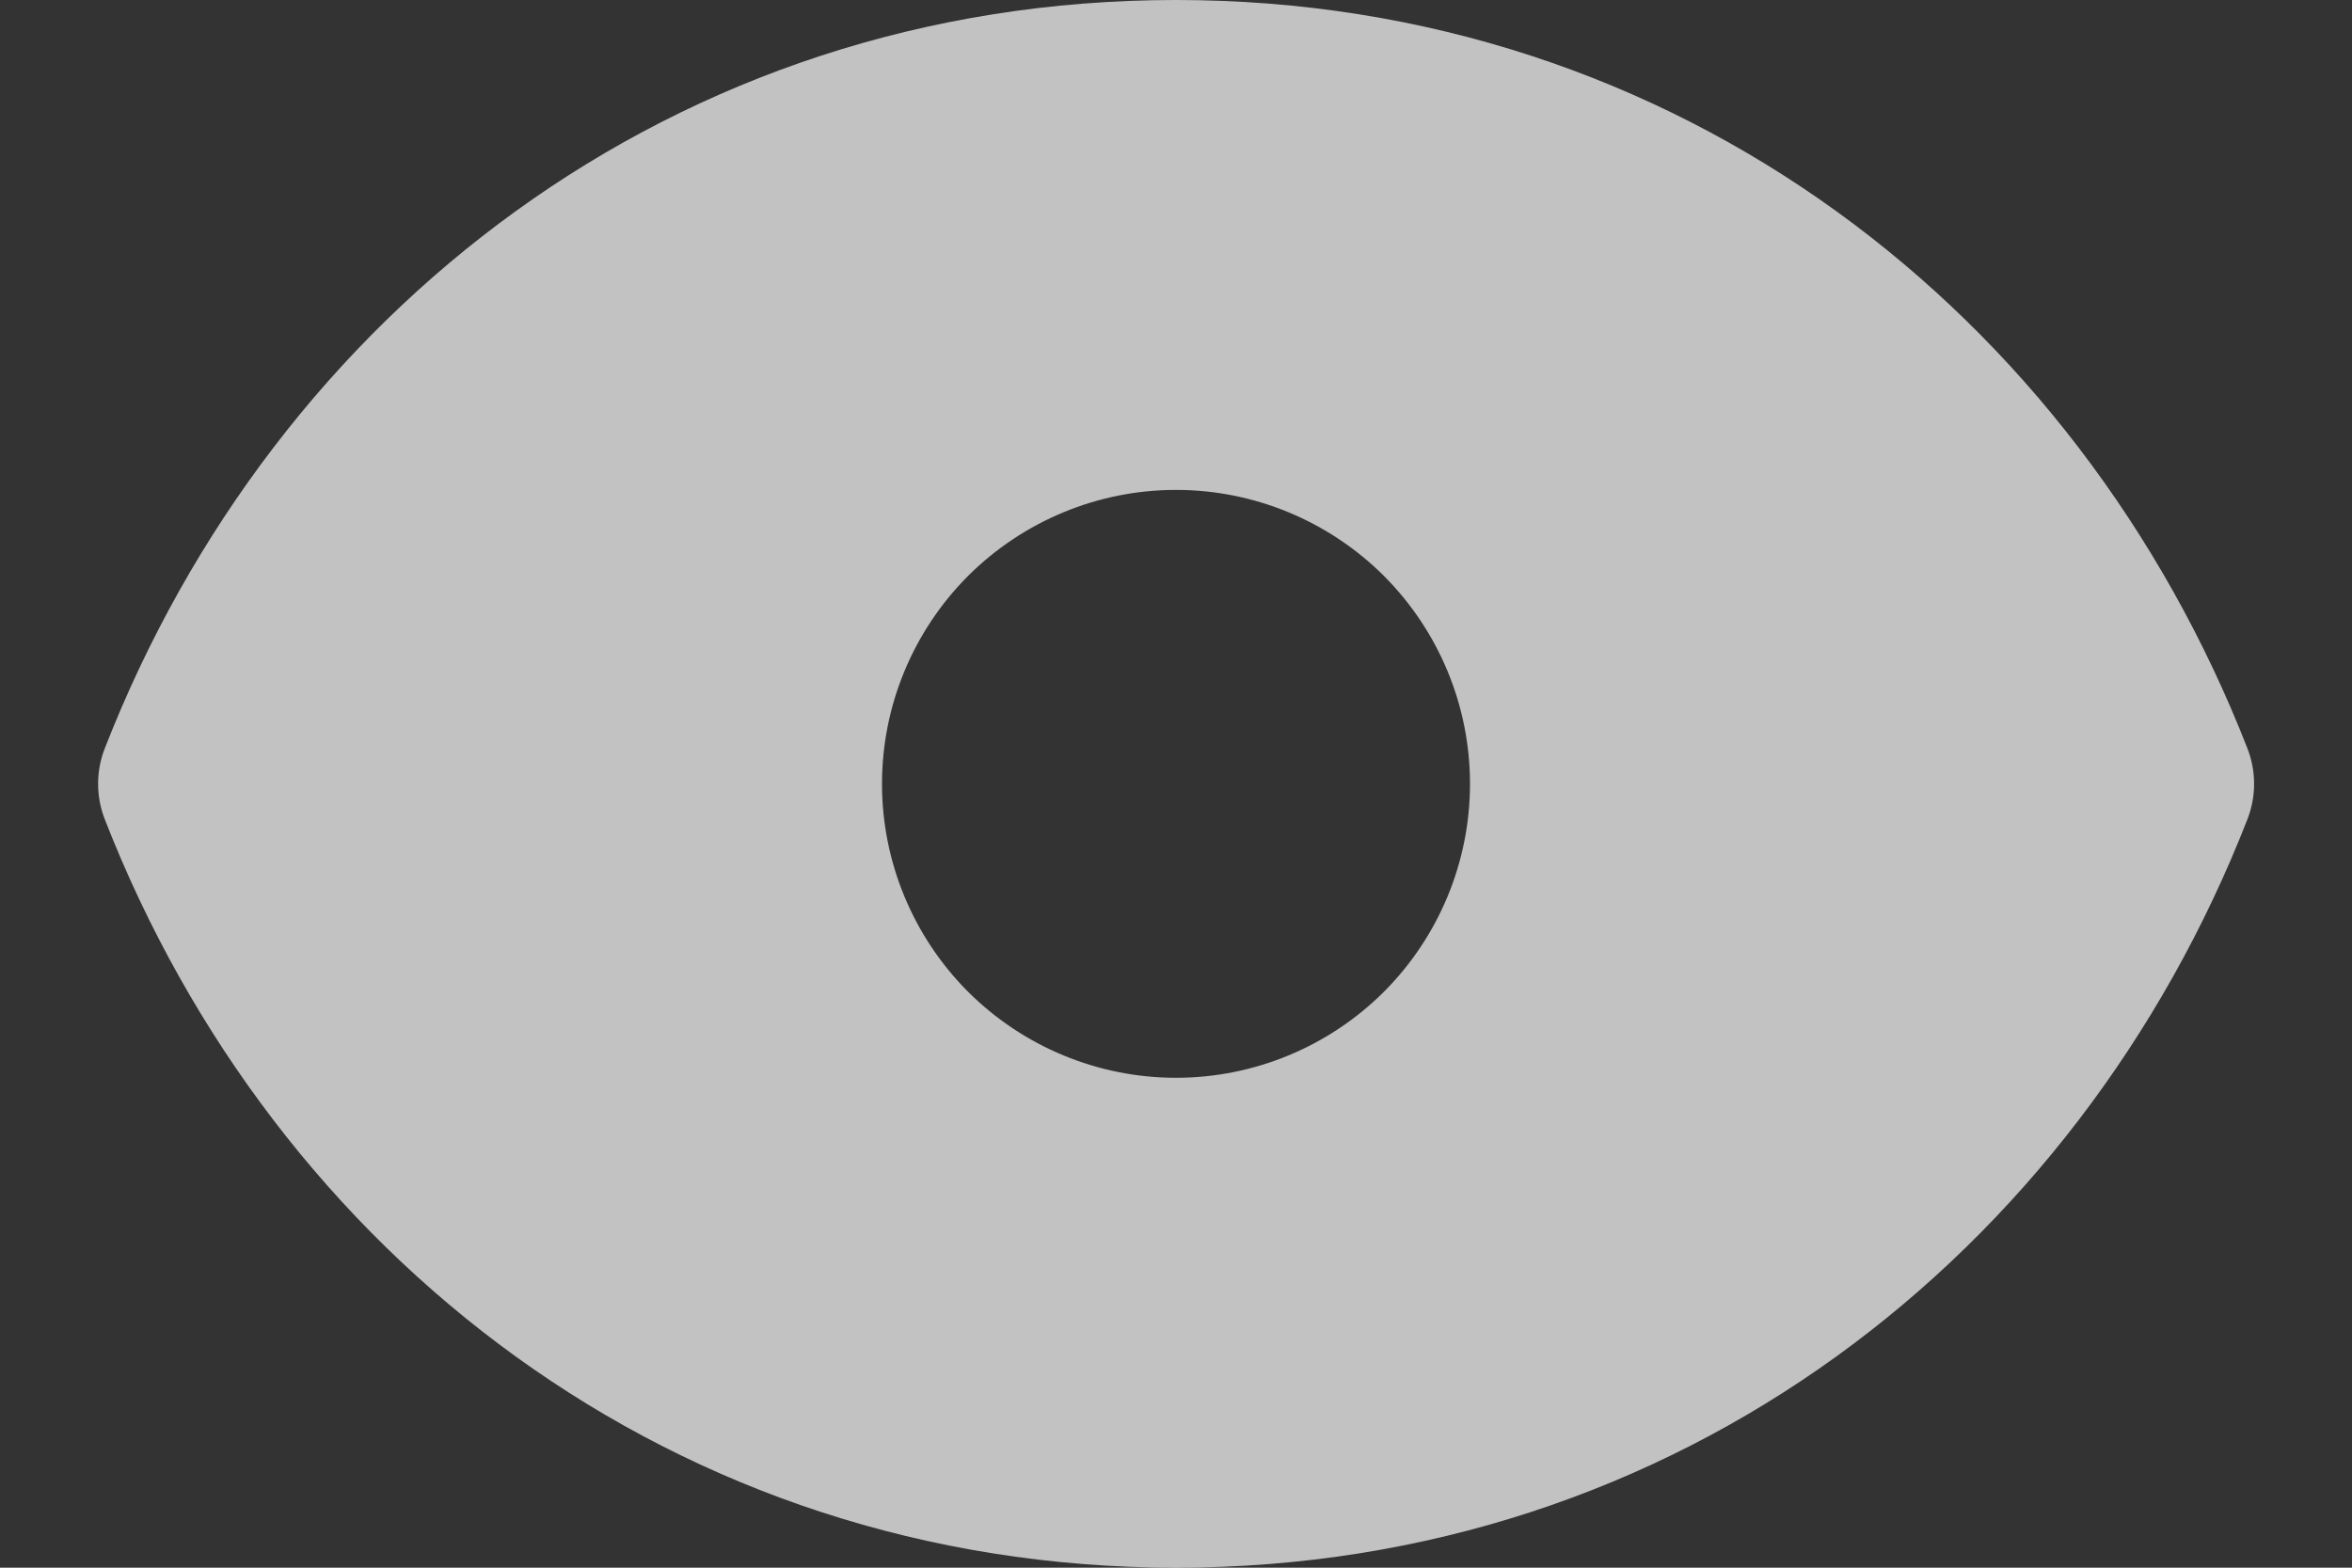 <svg width="12" height="8" viewBox="0 0 12 8" fill="none" xmlns="http://www.w3.org/2000/svg">
<rect x="0" y="0" width="12" height="8" fill="#333333" stroke="none"/>
<path fill-rule="evenodd" clip-rule="evenodd" d="M0.535 3.818C1.402 1.597 3.442 0 6 0C8.558 0 10.598 1.597 11.466 3.818C11.512 3.935 11.512 4.065 11.466 4.182C10.598 6.403 8.558 8 6 8C3.442 8 1.402 6.403 0.535 4.182C0.489 4.065 0.489 3.935 0.535 3.818ZM6 5.5C6.398 5.5 6.779 5.342 7.061 5.061C7.342 4.779 7.5 4.398 7.5 4C7.5 3.602 7.342 3.221 7.061 2.939C6.779 2.658 6.398 2.5 6 2.5C5.602 2.5 5.221 2.658 4.939 2.939C4.658 3.221 4.5 3.602 4.5 4C4.5 4.398 4.658 4.779 4.939 5.061C5.221 5.342 5.602 5.5 6 5.5Z" fill="white" fill-opacity="0.7"/>
</svg>
